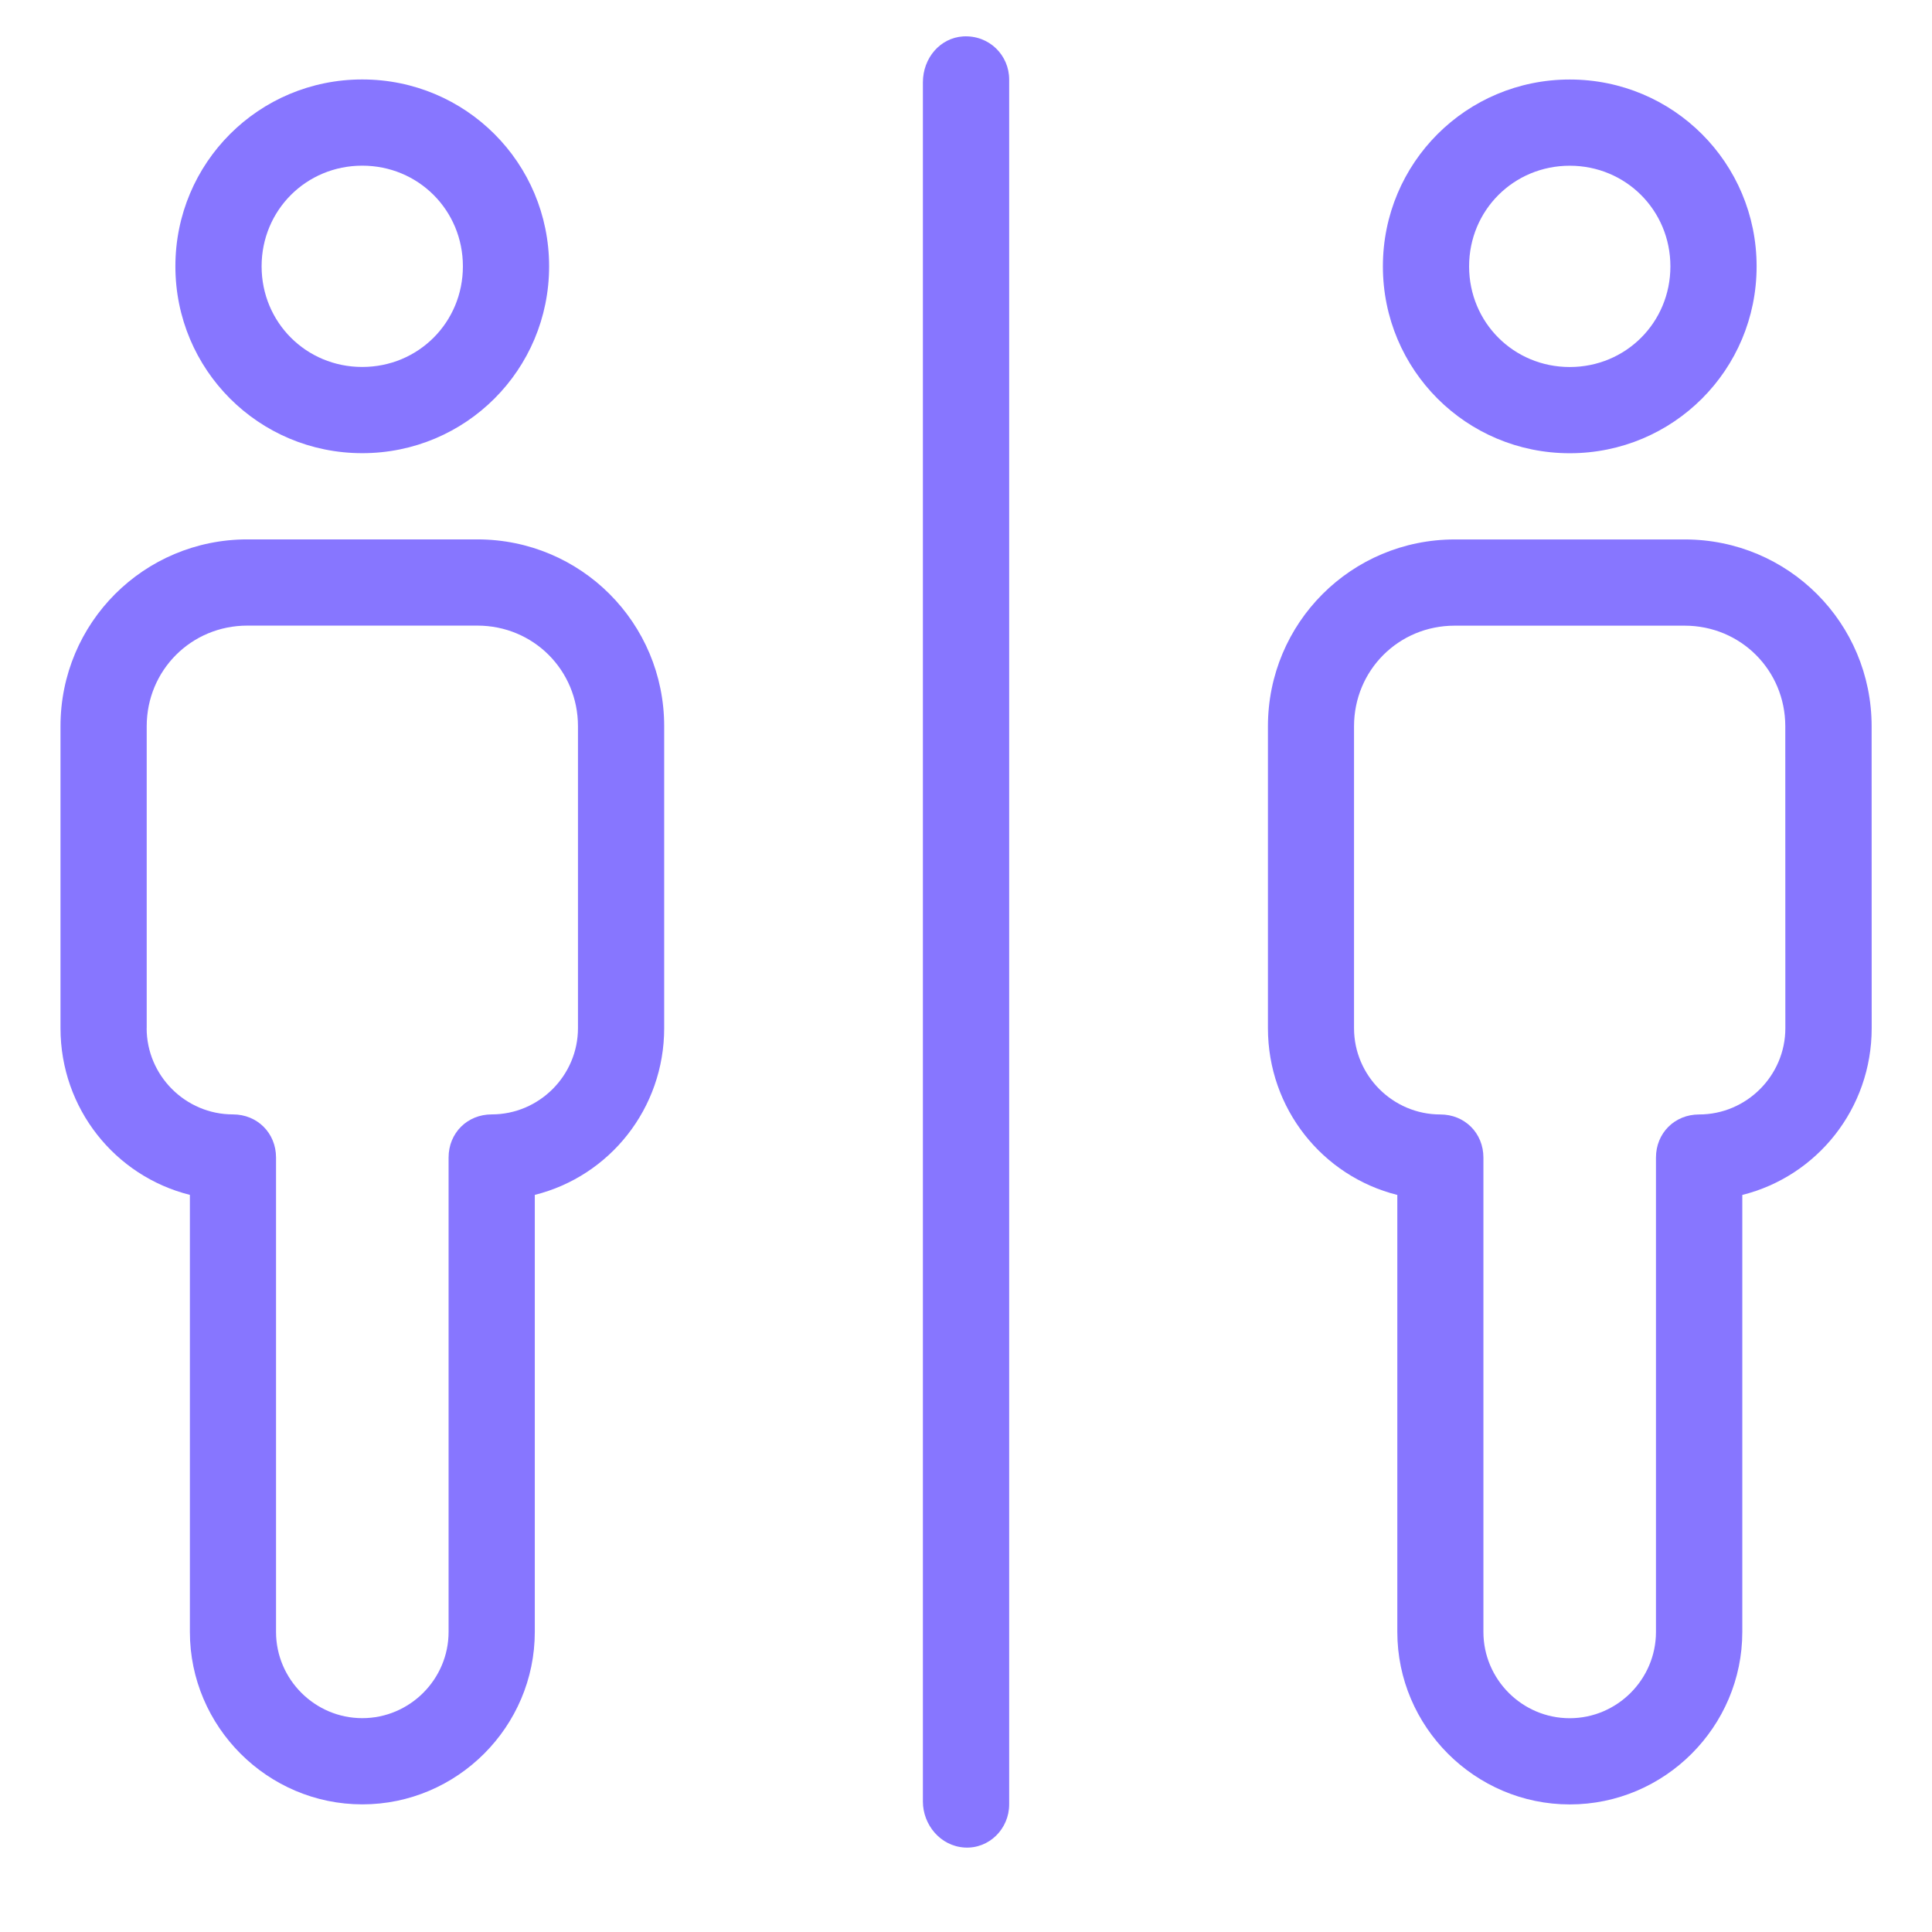 <svg fill="none" height="32" viewBox="0 0 32 32" width="32" xmlns="http://www.w3.org/2000/svg"><g fill="#8776ff"><path d="m26 7.507c1.714 0 3.095-1.381 3.095-3.095s-1.381-3.095-3.095-3.095-3.095 1.381-3.095 3.095 1.381 3.095 3.095 3.095zm0-4.762c.928 0 1.667.738 1.667 1.667s-.738 1.667-1.667 1.667c-.929 0-1.667-.738-1.667-1.667s.738-1.667 1.667-1.667z"/><path d="m31 12.03c0-1.714-1.381-3.095-3.095-3.095h-3.809c-1.714 0-3.095 1.381-3.095 3.095v5c0 1.333.905 2.452 2.143 2.762v7.238c0 1.571 1.286 2.857 2.857 2.857s2.857-1.286 2.857-2.857v-7.238c1.238-.309 2.143-1.429 2.143-2.762zm-1.429 5c0 .786-.643 1.429-1.429 1.429-.405 0-.714.309-.714.714v7.857c0 .786-.643 1.429-1.429 1.429s-1.429-.643-1.429-1.429v-7.857c0-.405-.309-.714-.714-.714-.786 0-1.429-.643-1.429-1.429v-5c0-.928.738-1.667 1.667-1.667h3.809c.928 0 1.667.738 1.667 1.667z"/><path d="m6 1.316c-1.714 0-3.095 1.381-3.095 3.095s1.381 3.095 3.095 3.095c1.714 0 3.095-1.381 3.095-3.095s-1.381-3.095-3.095-3.095zm0 4.762c-.929 0-1.667-.738-1.667-1.667s.738-1.667 1.667-1.667 1.667.738 1.667 1.667-.738 1.667-1.667 1.667z"/><path d="m6.001 29.886c1.571 0 2.857-1.286 2.857-2.857v-7.238c1.238-.309 2.143-1.429 2.143-2.762v-5c0-1.714-1.381-3.095-3.095-3.095h-3.809c-1.714 0-3.095 1.381-3.095 3.095v5c0 1.333.905 2.452 2.143 2.762v7.238c0 1.571 1.286 2.857 2.857 2.857zm-3.571-12.857v-5c0-.928.738-1.667 1.667-1.667h3.809c.929 0 1.667.738 1.667 1.667v5c0 .786-.643 1.429-1.429 1.429-.405 0-.714.309-.714.714v7.857c0 .786-.643 1.429-1.429 1.429s-1.429-.643-1.429-1.429v-7.857c0-.405-.31-.714-.714-.714-.786 0-1.429-.643-1.429-1.429z"/><path d="m15.286 1.364v28.475c0 .381.286.738.691.762s.738-.309.738-.714v-28.57c0-.405-.333-.738-.762-.714-.381.024-.667.357-.667.762z"/></g></svg>